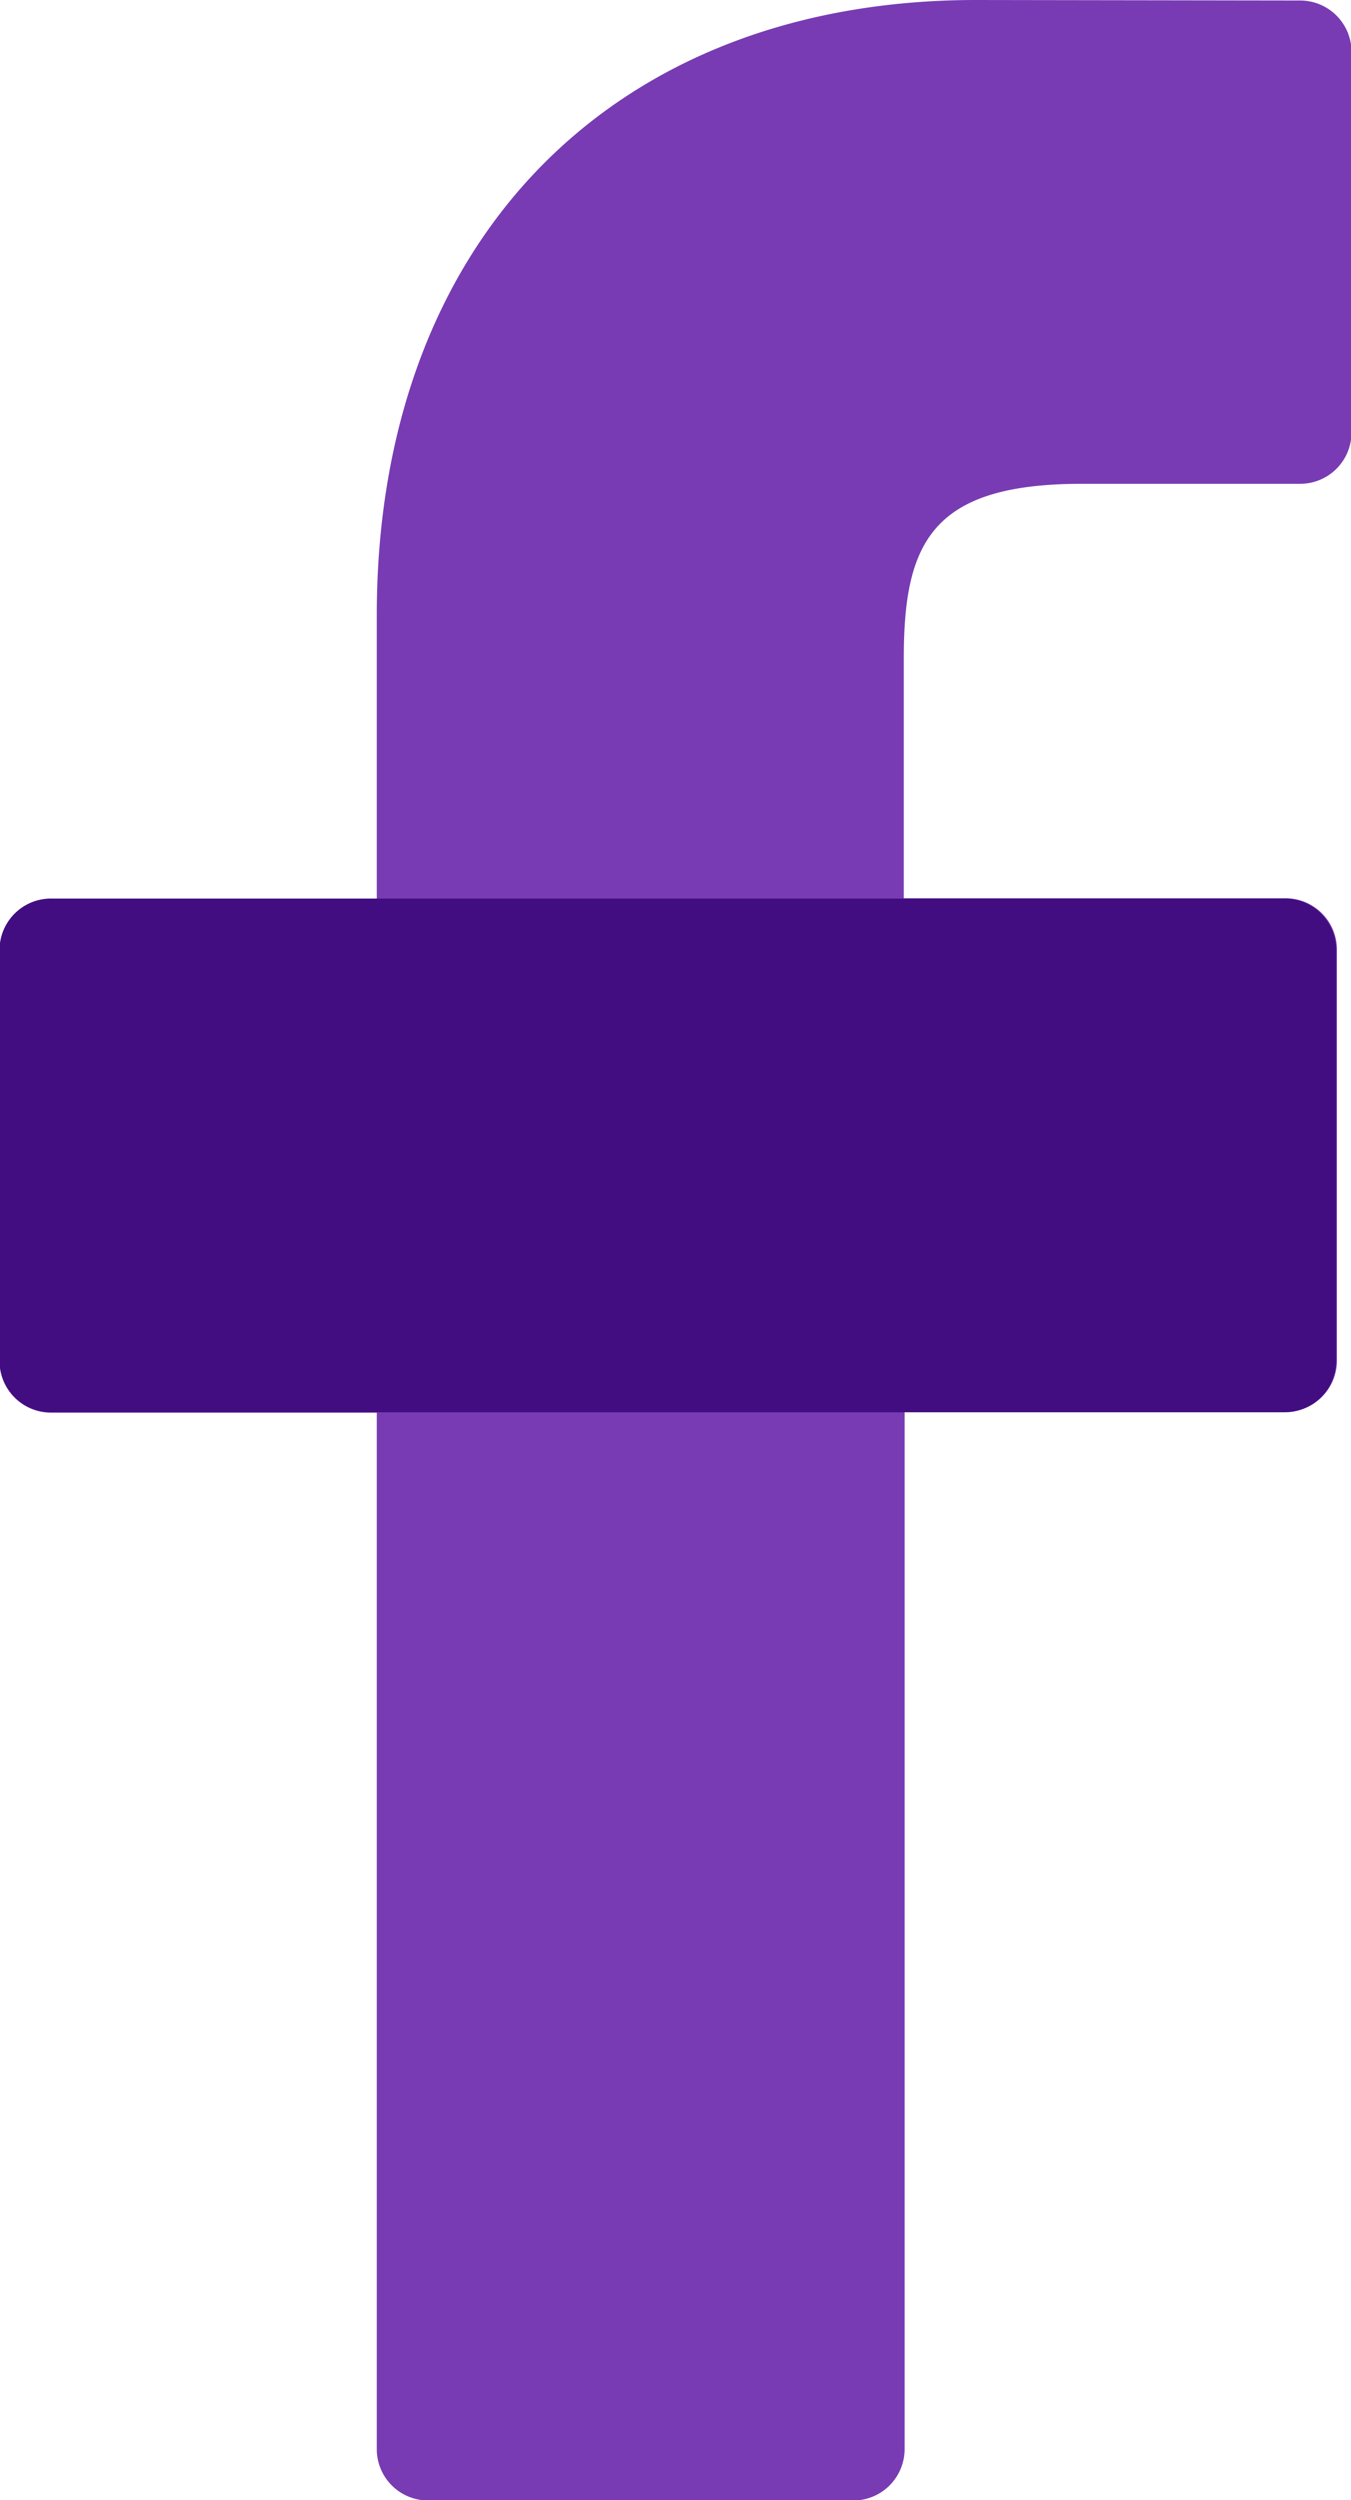 <svg id="Grupo_66" data-name="Grupo 66" xmlns="http://www.w3.org/2000/svg" width="13.156" height="24.334" viewBox="0 0 13.156 24.334">
  <g id="_59439" data-name="59439" transform="translate(0)">
    <path id="Caminho_107" data-name="Caminho 107" d="M34.738.005,31.582,0c-3.545,0-5.836,2.351-5.836,5.989V8.75H22.573a.5.5,0,0,0-.5.5v4a.5.5,0,0,0,.5.5h3.173V23.838a.5.5,0,0,0,.5.5h4.14a.5.5,0,0,0,.5-.5V13.743h3.71a.5.5,0,0,0,.5-.5l0-4a.5.5,0,0,0-.5-.5H30.878V6.409c0-1.125.268-1.7,1.734-1.7h2.126a.5.5,0,0,0,.5-.5V.5A.5.5,0,0,0,34.738.005Z" transform="translate(-22.077)" fill="#783bb3"/>
  </g>
  <g id="_59439-2" data-name="59439" transform="translate(0 8.75)">
    <path id="Caminho_107-2" data-name="Caminho 107" d="M25.746,5.7H22.573a.5.5,0,0,0-.5.5v4a.5.5,0,0,0,.5.5H34.588a.5.5,0,0,0,.5-.5l0-4a.5.5,0,0,0-.5-.5H25.746Z" transform="translate(-22.077 -5.704)" fill="#420d80"/>
  </g>
</svg>
